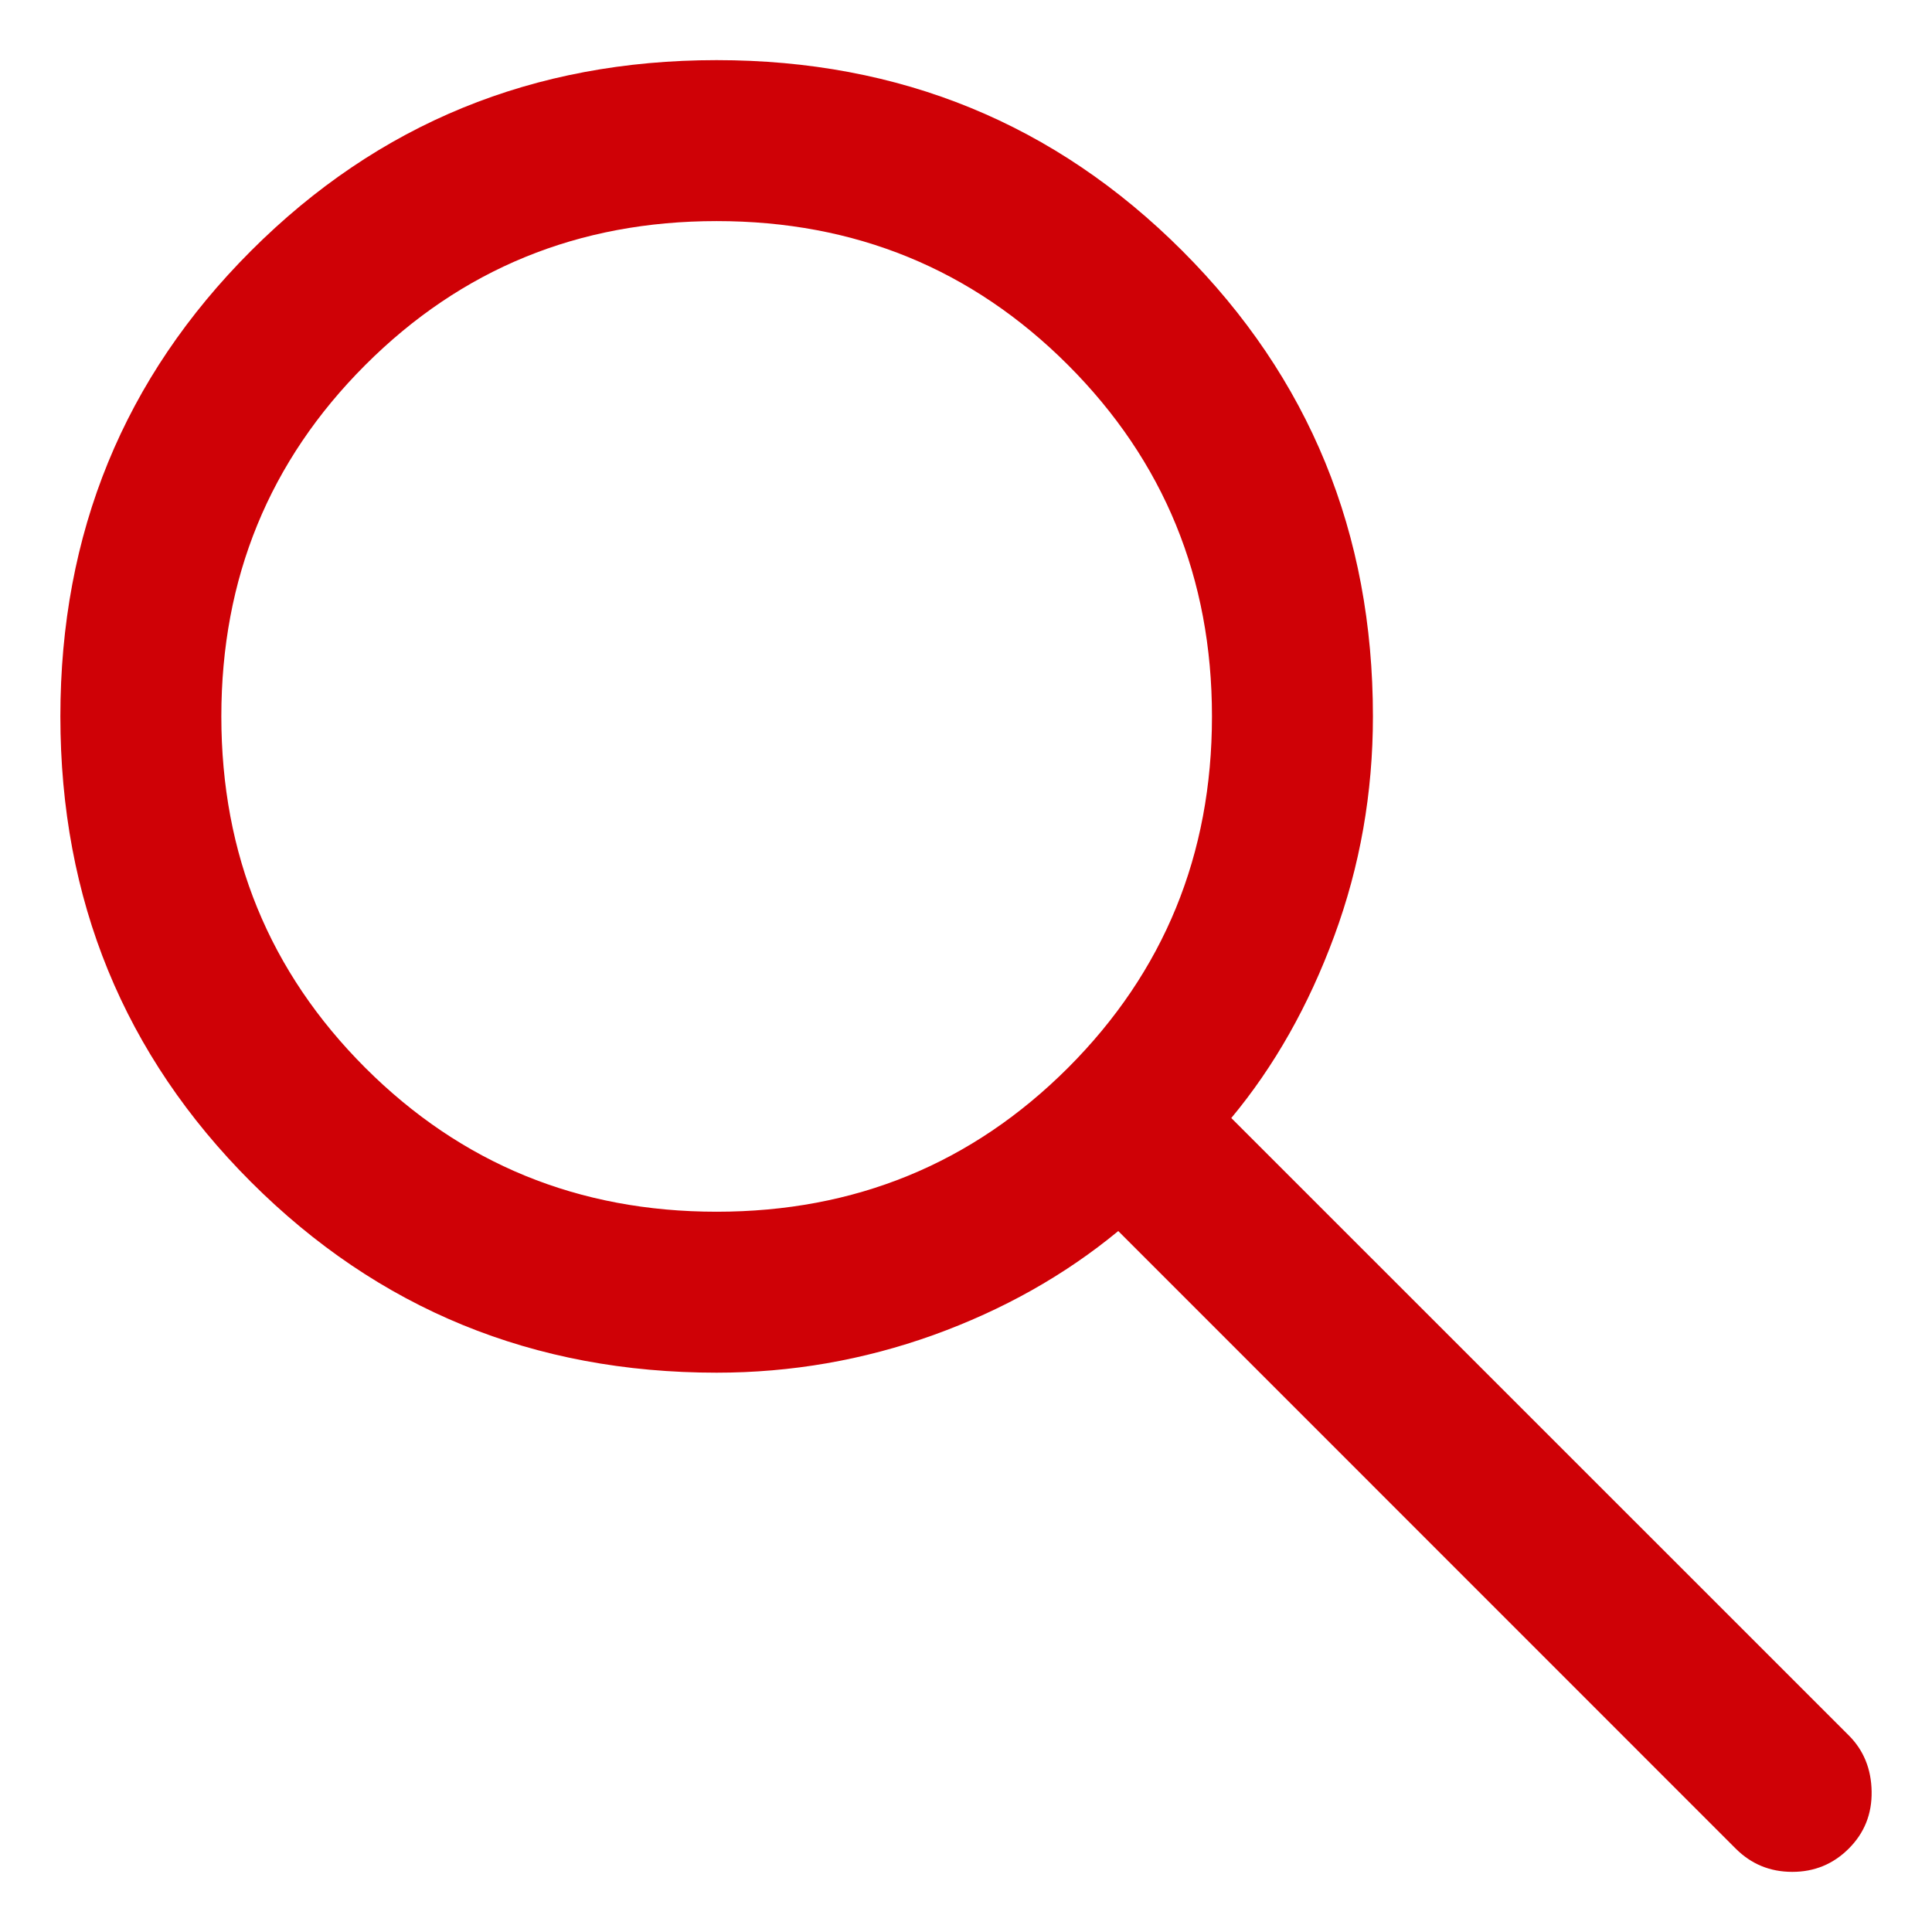 <svg width="16" height="16" viewBox="0 0 16 16" fill="none" xmlns="http://www.w3.org/2000/svg">
<path d="M5.935 11.368C4.417 11.368 3.132 10.841 2.079 9.789C1.026 8.736 0.5 7.451 0.5 5.933C0.5 4.415 1.026 3.13 2.079 2.077C3.132 1.024 4.417 0.498 5.935 0.498C7.453 0.498 8.738 1.024 9.791 2.077C10.844 3.13 11.37 4.415 11.37 5.933C11.37 6.567 11.263 7.174 11.05 7.751C10.837 8.329 10.553 8.831 10.197 9.259L15.311 14.372C15.434 14.495 15.497 14.65 15.5 14.836C15.503 15.023 15.44 15.18 15.311 15.309C15.182 15.438 15.026 15.502 14.843 15.502C14.659 15.502 14.503 15.438 14.374 15.309L9.261 10.195C8.816 10.562 8.305 10.849 7.728 11.057C7.15 11.264 6.552 11.368 5.935 11.368ZM5.935 10.035C7.08 10.035 8.05 9.637 8.845 8.843C9.639 8.048 10.037 7.078 10.037 5.933C10.037 4.788 9.639 3.818 8.845 3.023C8.05 2.228 7.08 1.831 5.935 1.831C4.79 1.831 3.82 2.228 3.025 3.023C2.23 3.818 1.833 4.788 1.833 5.933C1.833 7.078 2.23 8.048 3.025 8.843C3.82 9.637 4.79 10.035 5.935 10.035Z" fill="#CF0106"/>
</svg>
